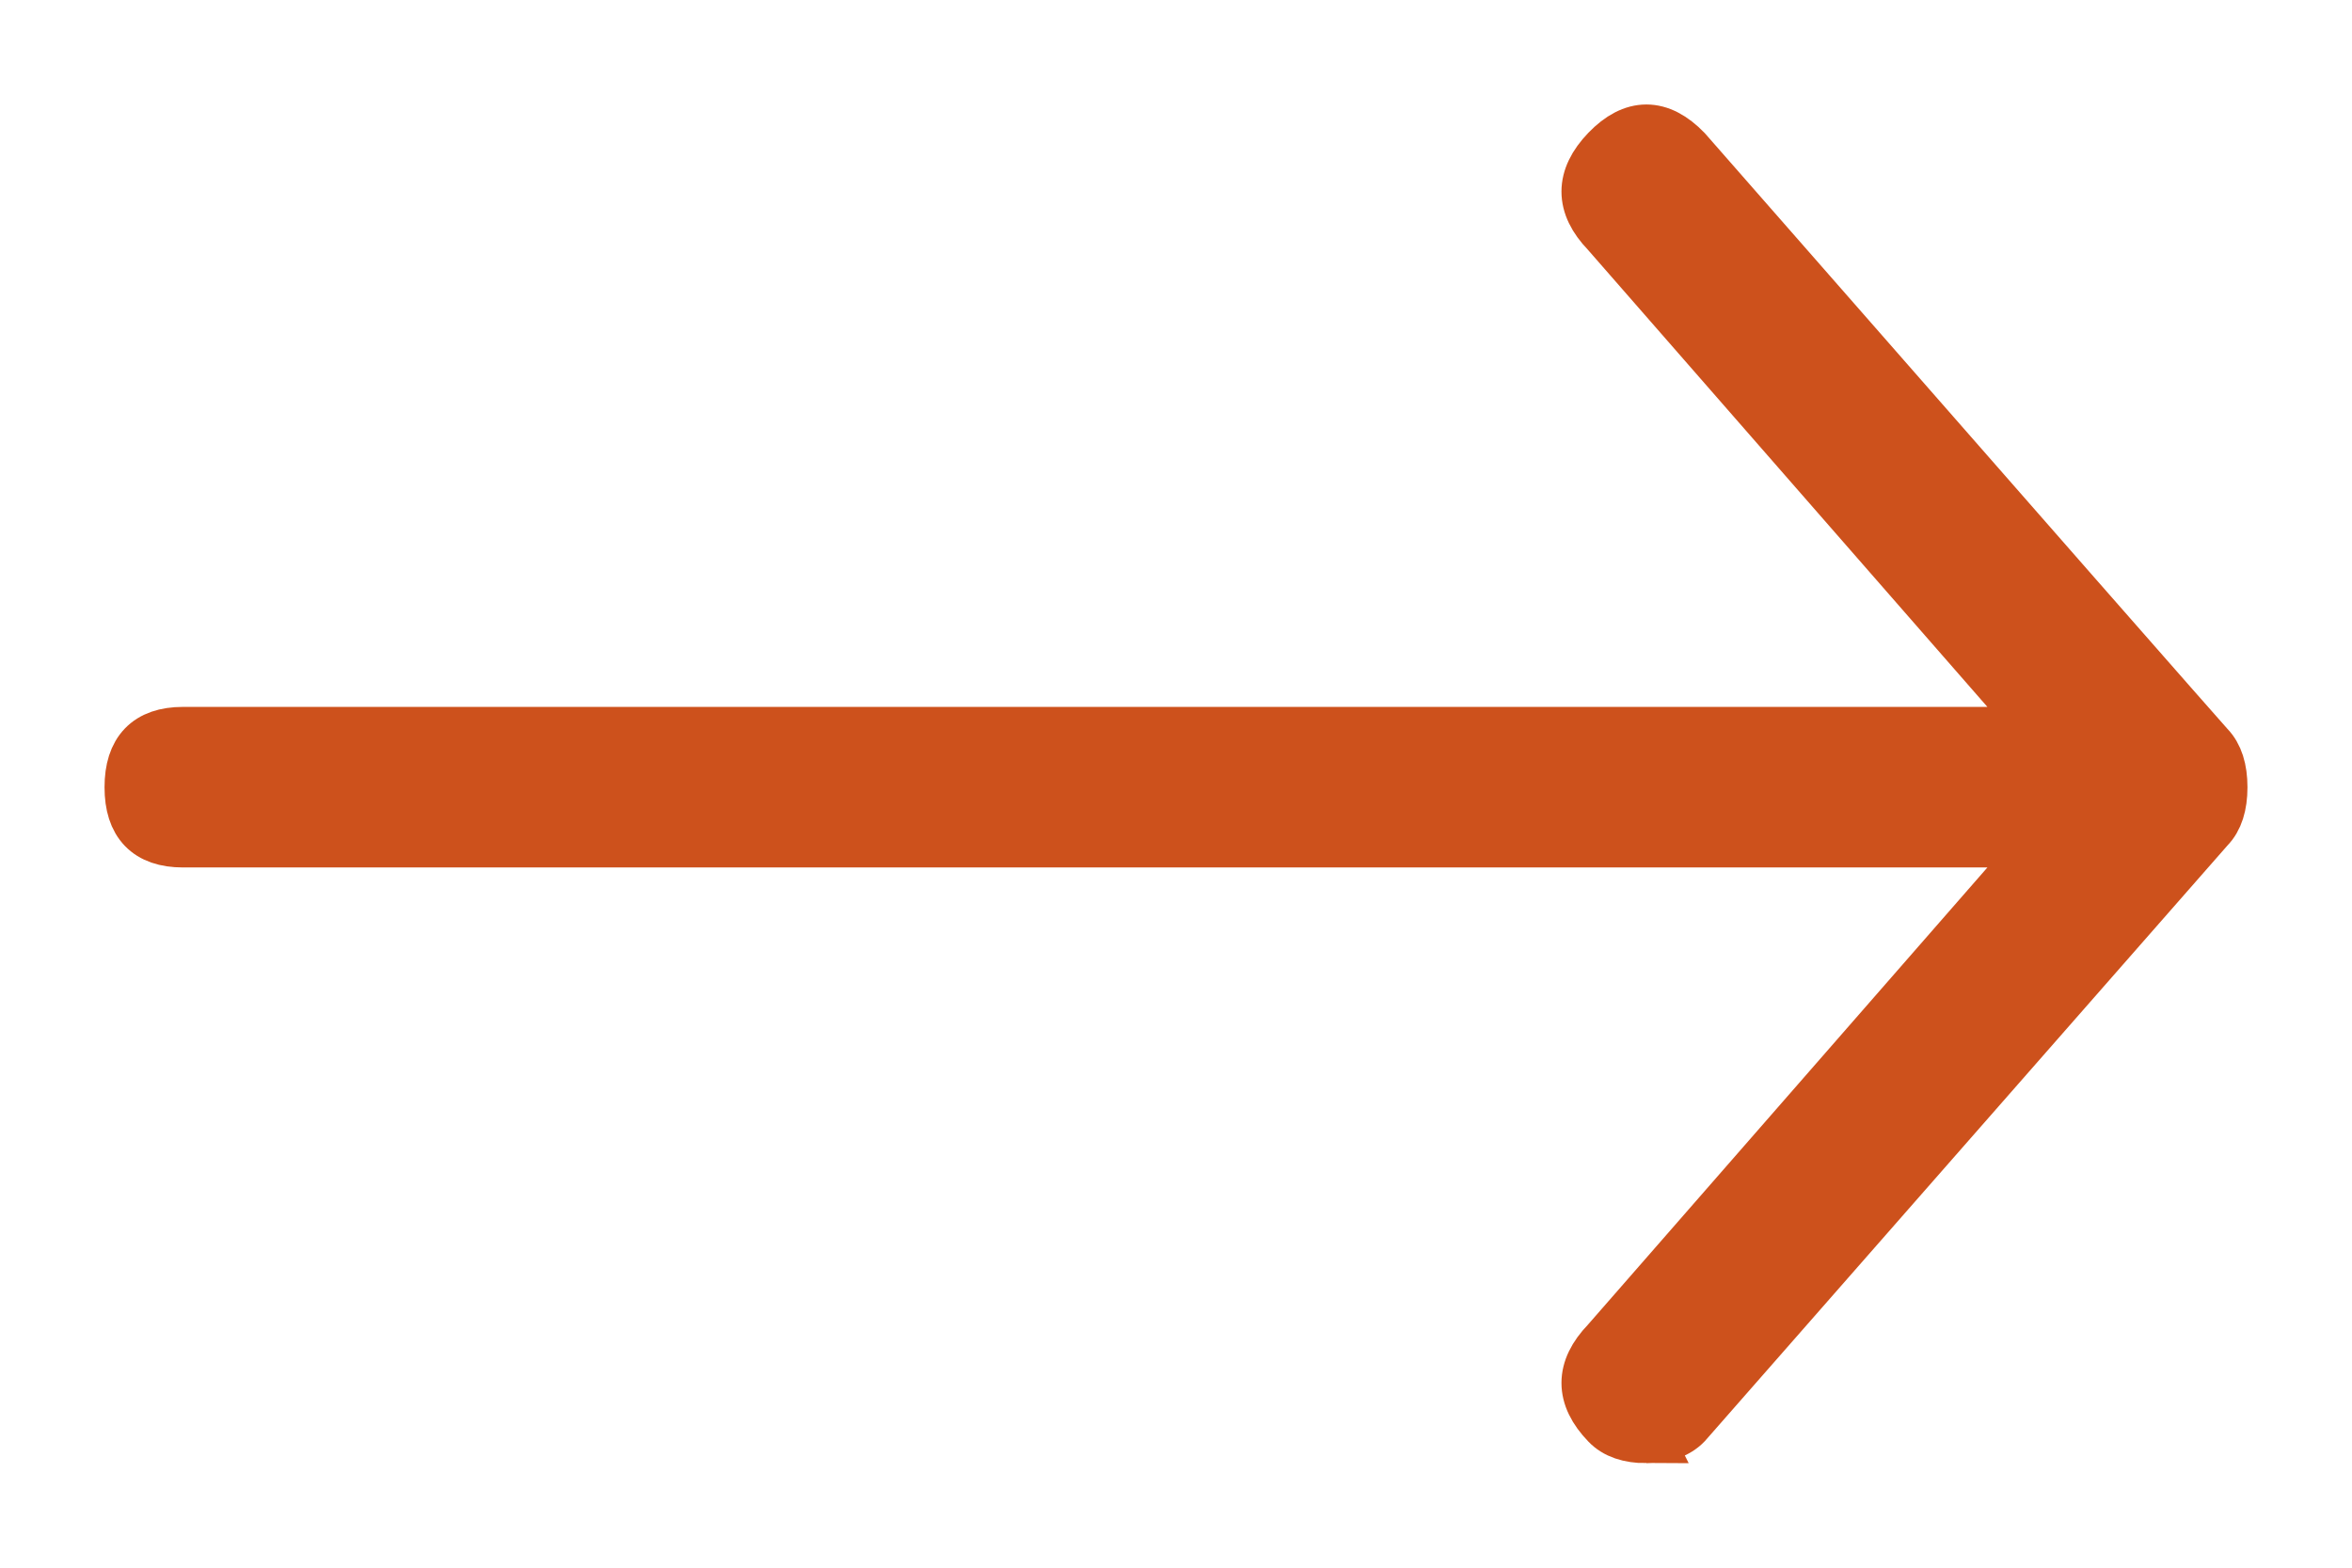 <svg height="12" viewBox="0 0 18 12" width="18" xmlns="http://www.w3.org/2000/svg"><path d="m12.6 11c.133 0 .233-.035.3-.104l4-4.56c.067-.068.1-.172.1-.31s-.033-.242-.1-.311c-.033-.035-1.367-1.554-4-4.56-.2-.207-.4-.207-.6 0-.2.208-.2.415 0 .622l3.35 3.834h-14.25c-.267 0-.4.139-.4.415s.133.414.4.414h14.25l-3.35 3.835c-.2.207-.2.414 0 .621.067.07.167.104.3.104z" fill="#cd511c"/><path d="m12.6 11c.133 0 .233-.035.3-.104l4-4.56c.067-.068.1-.172.1-.31s-.033-.242-.1-.311c-.033-.035-1.367-1.554-4-4.56-.2-.207-.4-.207-.6 0-.2.208-.2.415 0 .622l3.35 3.834h-14.25c-.267 0-.4.139-.4.415s.133.414.4.414h14.25l-3.35 3.835c-.2.207-.2.414 0 .621.067.07.167.104.3.104z" fill="none" stroke="#cd511c" stroke-miterlimit="20" stroke-width=".4"/></svg>